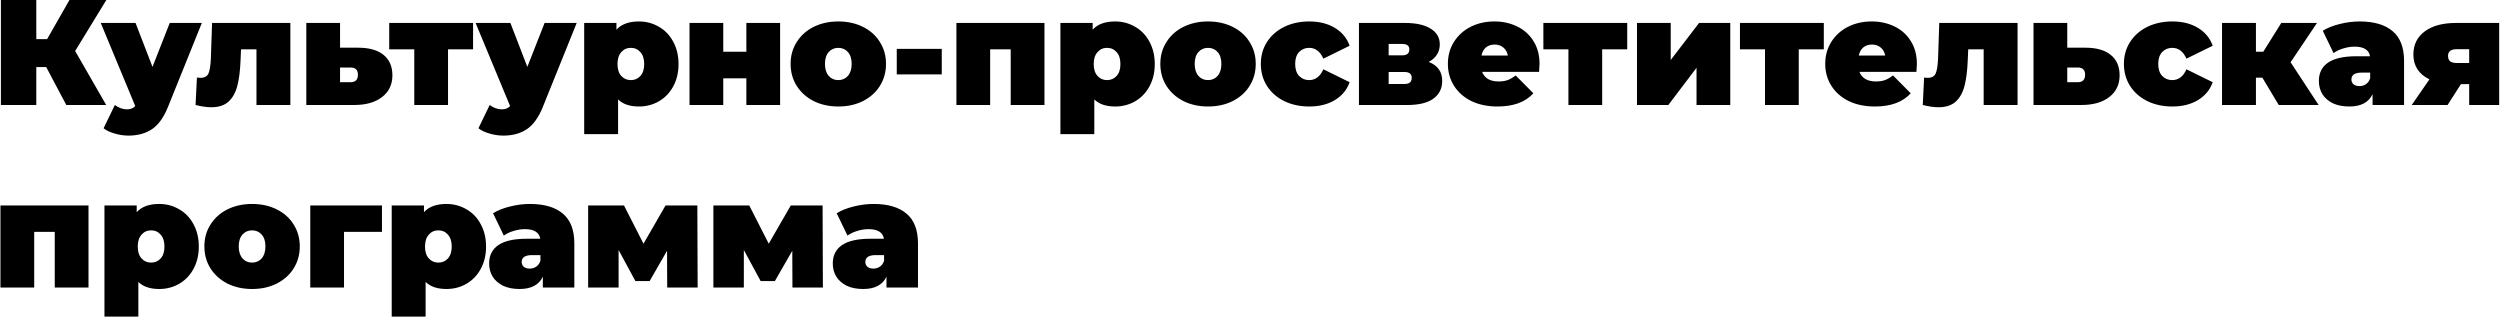 <?xml version="1.0" encoding="UTF-8"?> <svg xmlns="http://www.w3.org/2000/svg" width="1000" height="127" viewBox="0 0 1000 127" fill="none"> <path d="M30.06 20.4L42.48 42H26.52L18.48 26.82H14.52V42H0.36V-2.86102e-06H14.52V15.66H18.84L27.78 -2.86102e-06H42.54L30.06 20.4ZM80.737 9.18L67.237 42.66C65.517 46.94 63.377 49.94 60.817 51.66C58.257 53.38 55.117 54.24 51.397 54.24C49.557 54.24 47.697 53.96 45.817 53.4C43.977 52.88 42.517 52.18 41.437 51.3L45.937 42C46.617 42.52 47.377 42.94 48.217 43.26C49.097 43.58 49.937 43.74 50.737 43.74C52.217 43.74 53.337 43.3 54.097 42.42L40.297 9.18H54.217L60.997 26.76L67.897 9.18H80.737ZM116.146 9.18V42H102.586V19.74H96.406L96.226 24C96.066 28.24 95.626 31.72 94.906 34.44C94.186 37.16 92.986 39.26 91.306 40.74C89.666 42.18 87.406 42.9 84.526 42.9C82.726 42.9 80.626 42.6 78.226 42L78.766 31.02C79.406 31.1 79.866 31.14 80.146 31.14C81.786 31.14 82.866 30.56 83.386 29.4C83.906 28.2 84.226 26.22 84.346 23.46L84.826 9.18H116.146ZM143.284 19.08C147.684 19.08 151.064 20.04 153.424 21.96C155.784 23.88 156.964 26.6 156.964 30.12C156.964 33.8 155.584 36.7 152.824 38.82C150.104 40.94 146.364 42 141.604 42H122.524V9.18H136.024V19.08H143.284ZM140.224 32.88C142.184 32.88 143.164 31.88 143.164 29.88C143.164 27.96 142.184 27 140.224 27H136.024V32.88H140.224ZM189.229 19.74H179.209V42H165.709V19.74H155.689V9.18H189.229V19.74ZM230.678 9.18L217.178 42.66C215.458 46.94 213.318 49.94 210.758 51.66C208.198 53.38 205.058 54.24 201.338 54.24C199.498 54.24 197.638 53.96 195.758 53.4C193.918 52.88 192.458 52.18 191.378 51.3L195.878 42C196.558 42.52 197.318 42.94 198.158 43.26C199.038 43.58 199.878 43.74 200.678 43.74C202.158 43.74 203.278 43.3 204.038 42.42L190.238 9.18H204.158L210.938 26.76L217.838 9.18H230.678ZM255.576 8.58C258.456 8.58 261.096 9.28 263.496 10.68C265.936 12.04 267.856 14.02 269.256 16.62C270.696 19.22 271.416 22.22 271.416 25.62C271.416 29.02 270.696 32.02 269.256 34.62C267.856 37.18 265.936 39.16 263.496 40.56C261.096 41.92 258.456 42.6 255.576 42.6C251.936 42.6 249.156 41.66 247.236 39.78V53.64H233.676V9.18H246.576V11.88C248.536 9.68 251.536 8.58 255.576 8.58ZM252.336 32.04C253.896 32.04 255.176 31.48 256.176 30.36C257.176 29.24 257.676 27.66 257.676 25.62C257.676 23.58 257.176 22 256.176 20.88C255.176 19.72 253.896 19.14 252.336 19.14C250.776 19.14 249.496 19.72 248.496 20.88C247.496 22 246.996 23.58 246.996 25.62C246.996 27.66 247.496 29.24 248.496 30.36C249.496 31.48 250.776 32.04 252.336 32.04ZM275.805 9.18H289.305V20.7H298.545V9.18H312.045V42H298.545V31.32H289.305V42H275.805V9.18ZM335.323 42.6C331.683 42.6 328.403 41.88 325.483 40.44C322.603 38.96 320.343 36.94 318.703 34.38C317.063 31.78 316.243 28.84 316.243 25.56C316.243 22.28 317.063 19.36 318.703 16.8C320.343 14.2 322.603 12.18 325.483 10.74C328.403 9.3 331.683 8.58 335.323 8.58C339.003 8.58 342.283 9.3 345.163 10.74C348.083 12.18 350.343 14.2 351.943 16.8C353.583 19.36 354.403 22.28 354.403 25.56C354.403 28.84 353.583 31.78 351.943 34.38C350.343 36.94 348.083 38.96 345.163 40.44C342.283 41.88 339.003 42.6 335.323 42.6ZM335.323 32.04C336.883 32.04 338.163 31.48 339.163 30.36C340.163 29.2 340.663 27.6 340.663 25.56C340.663 23.52 340.163 21.94 339.163 20.82C338.163 19.7 336.883 19.14 335.323 19.14C333.763 19.14 332.483 19.7 331.483 20.82C330.483 21.94 329.983 23.52 329.983 25.56C329.983 27.6 330.483 29.2 331.483 30.36C332.483 31.48 333.763 32.04 335.323 32.04ZM358.704 19.56H376.704V29.76H358.704V19.56ZM417.783 9.18V42H404.283V19.74H396.063V42H382.563V9.18H417.783ZM446.064 8.58C448.944 8.58 451.584 9.28 453.984 10.68C456.424 12.04 458.344 14.02 459.744 16.62C461.184 19.22 461.904 22.22 461.904 25.62C461.904 29.02 461.184 32.02 459.744 34.62C458.344 37.18 456.424 39.16 453.984 40.56C451.584 41.92 448.944 42.6 446.064 42.6C442.424 42.6 439.644 41.66 437.724 39.78V53.64H424.164V9.18H437.064V11.88C439.024 9.68 442.024 8.58 446.064 8.58ZM442.824 32.04C444.384 32.04 445.664 31.48 446.664 30.36C447.664 29.24 448.164 27.66 448.164 25.62C448.164 23.58 447.664 22 446.664 20.88C445.664 19.72 444.384 19.14 442.824 19.14C441.264 19.14 439.984 19.72 438.984 20.88C437.984 22 437.484 23.58 437.484 25.62C437.484 27.66 437.984 29.24 438.984 30.36C439.984 31.48 441.264 32.04 442.824 32.04ZM483.213 42.6C479.573 42.6 476.293 41.88 473.373 40.44C470.493 38.96 468.233 36.94 466.593 34.38C464.953 31.78 464.133 28.84 464.133 25.56C464.133 22.28 464.953 19.36 466.593 16.8C468.233 14.2 470.493 12.18 473.373 10.74C476.293 9.3 479.573 8.58 483.213 8.58C486.893 8.58 490.173 9.3 493.053 10.74C495.973 12.18 498.233 14.2 499.833 16.8C501.473 19.36 502.293 22.28 502.293 25.56C502.293 28.84 501.473 31.78 499.833 34.38C498.233 36.94 495.973 38.96 493.053 40.44C490.173 41.88 486.893 42.6 483.213 42.6ZM483.213 32.04C484.773 32.04 486.053 31.48 487.053 30.36C488.053 29.2 488.553 27.6 488.553 25.56C488.553 23.52 488.053 21.94 487.053 20.82C486.053 19.7 484.773 19.14 483.213 19.14C481.653 19.14 480.373 19.7 479.373 20.82C478.373 21.94 477.873 23.52 477.873 25.56C477.873 27.6 478.373 29.2 479.373 30.36C480.373 31.48 481.653 32.04 483.213 32.04ZM523.709 42.6C519.989 42.6 516.649 41.88 513.689 40.44C510.769 39 508.469 36.98 506.789 34.38C505.149 31.78 504.329 28.84 504.329 25.56C504.329 22.28 505.149 19.36 506.789 16.8C508.469 14.2 510.769 12.18 513.689 10.74C516.649 9.3 519.989 8.58 523.709 8.58C527.709 8.58 531.129 9.44 533.969 11.16C536.809 12.88 538.769 15.26 539.849 18.3L529.349 23.46C528.069 20.58 526.169 19.14 523.649 19.14C522.049 19.14 520.709 19.7 519.629 20.82C518.589 21.94 518.069 23.52 518.069 25.56C518.069 27.64 518.589 29.24 519.629 30.36C520.709 31.48 522.049 32.04 523.649 32.04C526.169 32.04 528.069 30.6 529.349 27.72L539.849 32.88C538.769 35.92 536.809 38.3 533.969 40.02C531.129 41.74 527.709 42.6 523.709 42.6ZM571.478 24.78C575.078 26.14 576.878 28.68 576.878 32.4C576.878 35.4 575.698 37.76 573.338 39.48C570.978 41.16 567.518 42 562.958 42H543.578V9.18H561.998C566.398 9.18 569.818 9.94 572.258 11.46C574.698 12.94 575.918 15.04 575.918 17.76C575.918 19.28 575.538 20.64 574.778 21.84C574.018 23.04 572.918 24.02 571.478 24.78ZM555.458 22.14H560.798C562.758 22.14 563.738 21.36 563.738 19.8C563.738 19.04 563.498 18.48 563.018 18.12C562.578 17.76 561.838 17.58 560.798 17.58H555.458V22.14ZM561.758 33.6C563.718 33.6 564.698 32.78 564.698 31.14C564.698 29.58 563.718 28.8 561.758 28.8H555.458V33.6H561.758ZM615.813 25.56C615.813 25.76 615.753 26.82 615.633 28.74H592.833C593.313 29.98 594.113 30.94 595.233 31.62C596.353 32.26 597.753 32.58 599.433 32.58C600.873 32.58 602.073 32.4 603.033 32.04C604.033 31.68 605.113 31.06 606.273 30.18L613.353 37.32C610.153 40.84 605.373 42.6 599.013 42.6C595.053 42.6 591.573 41.88 588.573 40.44C585.573 38.96 583.253 36.92 581.613 34.32C579.973 31.72 579.153 28.8 579.153 25.56C579.153 22.28 579.953 19.36 581.553 16.8C583.193 14.2 585.413 12.18 588.213 10.74C591.053 9.3 594.233 8.58 597.753 8.58C601.073 8.58 604.093 9.24 606.813 10.56C609.573 11.88 611.753 13.82 613.353 16.38C614.993 18.94 615.813 22 615.813 25.56ZM597.873 17.82C596.473 17.82 595.313 18.2 594.393 18.96C593.473 19.72 592.873 20.8 592.593 22.2H603.153C602.873 20.84 602.273 19.78 601.353 19.02C600.433 18.22 599.273 17.82 597.873 17.82ZM650.889 19.74H640.869V42H627.369V19.74H617.349V9.18H650.889V19.74ZM654.789 9.18H668.289V24L679.629 9.18H692.109V42H678.609V27.12L667.329 42H654.789V9.18ZM729.522 19.74H719.502V42H706.002V19.74H695.982V9.18H729.522V19.74ZM766.75 25.56C766.75 25.76 766.69 26.82 766.57 28.74H743.77C744.25 29.98 745.05 30.94 746.17 31.62C747.29 32.26 748.69 32.58 750.37 32.58C751.81 32.58 753.01 32.4 753.97 32.04C754.97 31.68 756.05 31.06 757.21 30.18L764.29 37.32C761.09 40.84 756.31 42.6 749.95 42.6C745.99 42.6 742.51 41.88 739.51 40.44C736.51 38.96 734.19 36.92 732.55 34.32C730.91 31.72 730.09 28.8 730.09 25.56C730.09 22.28 730.89 19.36 732.49 16.8C734.13 14.2 736.35 12.18 739.15 10.74C741.99 9.3 745.17 8.58 748.69 8.58C752.01 8.58 755.03 9.24 757.75 10.56C760.51 11.88 762.69 13.82 764.29 16.38C765.93 18.94 766.75 22 766.75 25.56ZM748.81 17.82C747.41 17.82 746.25 18.2 745.33 18.96C744.41 19.72 743.81 20.8 743.53 22.2H754.09C753.81 20.84 753.21 19.78 752.29 19.02C751.37 18.22 750.21 17.82 748.81 17.82ZM807.025 9.18V42H793.465V19.74H787.285L787.105 24C786.945 28.24 786.505 31.72 785.785 34.44C785.065 37.16 783.865 39.26 782.185 40.74C780.545 42.18 778.285 42.9 775.405 42.9C773.605 42.9 771.505 42.6 769.105 42L769.645 31.02C770.285 31.1 770.745 31.14 771.025 31.14C772.665 31.14 773.745 30.56 774.265 29.4C774.785 28.2 775.105 26.22 775.225 23.46L775.705 9.18H807.025ZM834.163 19.08C838.563 19.08 841.943 20.04 844.303 21.96C846.663 23.88 847.843 26.6 847.843 30.12C847.843 33.8 846.463 36.7 843.703 38.82C840.983 40.94 837.243 42 832.483 42H813.403V9.18H826.903V19.08H834.163ZM831.103 32.88C833.063 32.88 834.043 31.88 834.043 29.88C834.043 27.96 833.063 27 831.103 27H826.903V32.88H831.103ZM868.943 42.6C865.223 42.6 861.883 41.88 858.923 40.44C856.003 39 853.703 36.98 852.023 34.38C850.383 31.78 849.563 28.84 849.563 25.56C849.563 22.28 850.383 19.36 852.023 16.8C853.703 14.2 856.003 12.18 858.923 10.74C861.883 9.3 865.223 8.58 868.943 8.58C872.943 8.58 876.363 9.44 879.203 11.16C882.043 12.88 884.003 15.26 885.083 18.3L874.583 23.46C873.303 20.58 871.403 19.14 868.883 19.14C867.283 19.14 865.943 19.7 864.863 20.82C863.823 21.94 863.303 23.52 863.303 25.56C863.303 27.64 863.823 29.24 864.863 30.36C865.943 31.48 867.283 32.04 868.883 32.04C871.403 32.04 873.303 30.6 874.583 27.72L885.083 32.88C884.003 35.92 882.043 38.3 879.203 40.02C876.363 41.74 872.943 42.6 868.943 42.6ZM904.953 31.08H902.373V42H888.813V9.18H902.373V20.7H905.313L912.513 9.18H926.793L916.233 24.9L927.453 42H911.493L904.953 31.08ZM943.867 8.58C949.627 8.58 954.027 9.88 957.067 12.48C960.107 15.04 961.627 19 961.627 24.36V42H949.027V37.68C947.467 40.96 944.367 42.6 939.727 42.6C937.127 42.6 934.907 42.16 933.067 41.28C931.267 40.36 929.887 39.14 928.927 37.62C928.007 36.06 927.547 34.32 927.547 32.4C927.547 29.16 928.787 26.7 931.267 25.02C933.747 23.34 937.507 22.5 942.547 22.5H948.007C947.567 19.94 945.507 18.66 941.827 18.66C940.347 18.66 938.847 18.9 937.327 19.38C935.807 19.82 934.507 20.44 933.427 21.24L929.107 12.3C930.987 11.14 933.247 10.24 935.887 9.6C938.567 8.92 941.227 8.58 943.867 8.58ZM943.807 34.44C944.767 34.44 945.627 34.18 946.387 33.66C947.147 33.14 947.707 32.36 948.067 31.32V29.04H944.707C941.947 29.04 940.567 29.96 940.567 31.8C940.567 32.56 940.847 33.2 941.407 33.72C942.007 34.2 942.807 34.44 943.807 34.44ZM999.673 9.18V42H987.673V33.66H984.373L979.033 42H964.693L971.773 31.74C969.693 30.74 968.093 29.4 966.973 27.72C965.893 26.04 965.353 24.08 965.353 21.84C965.353 17.88 966.873 14.78 969.913 12.54C972.953 10.3 977.113 9.18 982.393 9.18H999.673ZM982.693 19.68C980.373 19.68 979.213 20.56 979.213 22.32C979.213 23.32 979.493 24.06 980.053 24.54C980.653 24.98 981.533 25.2 982.693 25.2H987.673V19.68H982.693ZM35.4 82.18V115H21.9V92.74H13.68V115H0.18V82.18H35.4ZM63.682 81.58C66.562 81.58 69.202 82.28 71.602 83.68C74.042 85.04 75.962 87.02 77.362 89.62C78.802 92.22 79.522 95.22 79.522 98.62C79.522 102.02 78.802 105.02 77.362 107.62C75.962 110.18 74.042 112.16 71.602 113.56C69.202 114.92 66.562 115.6 63.682 115.6C60.042 115.6 57.262 114.66 55.342 112.78V126.64H41.782V82.18H54.682V84.88C56.642 82.68 59.642 81.58 63.682 81.58ZM60.442 105.04C62.002 105.04 63.282 104.48 64.282 103.36C65.282 102.24 65.782 100.66 65.782 98.62C65.782 96.58 65.282 95 64.282 93.88C63.282 92.72 62.002 92.14 60.442 92.14C58.882 92.14 57.602 92.72 56.602 93.88C55.602 95 55.102 96.58 55.102 98.62C55.102 100.66 55.602 102.24 56.602 103.36C57.602 104.48 58.882 105.04 60.442 105.04ZM100.83 115.6C97.191 115.6 93.91 114.88 90.99 113.44C88.111 111.96 85.85 109.94 84.21 107.38C82.57 104.78 81.751 101.84 81.751 98.56C81.751 95.28 82.57 92.36 84.21 89.8C85.85 87.2 88.111 85.18 90.99 83.74C93.91 82.3 97.191 81.58 100.83 81.58C104.51 81.58 107.79 82.3 110.67 83.74C113.59 85.18 115.85 87.2 117.45 89.8C119.09 92.36 119.91 95.28 119.91 98.56C119.91 101.84 119.09 104.78 117.45 107.38C115.85 109.94 113.59 111.96 110.67 113.44C107.79 114.88 104.51 115.6 100.83 115.6ZM100.83 105.04C102.39 105.04 103.67 104.48 104.67 103.36C105.67 102.2 106.17 100.6 106.17 98.56C106.17 96.52 105.67 94.94 104.67 93.82C103.67 92.7 102.39 92.14 100.83 92.14C99.27 92.14 97.99 92.7 96.99 93.82C95.99 94.94 95.49 96.52 95.49 98.56C95.49 100.6 95.99 102.2 96.99 103.36C97.99 104.48 99.27 105.04 100.83 105.04ZM152.786 92.74H137.606V115H124.106V82.18H152.786V92.74ZM178.584 81.58C181.464 81.58 184.104 82.28 186.504 83.68C188.944 85.04 190.864 87.02 192.264 89.62C193.704 92.22 194.424 95.22 194.424 98.62C194.424 102.02 193.704 105.02 192.264 107.62C190.864 110.18 188.944 112.16 186.504 113.56C184.104 114.92 181.464 115.6 178.584 115.6C174.944 115.6 172.164 114.66 170.244 112.78V126.64H156.684V82.18H169.584V84.88C171.544 82.68 174.544 81.58 178.584 81.58ZM175.344 105.04C176.904 105.04 178.184 104.48 179.184 103.36C180.184 102.24 180.684 100.66 180.684 98.62C180.684 96.58 180.184 95 179.184 93.88C178.184 92.72 176.904 92.14 175.344 92.14C173.784 92.14 172.504 92.72 171.504 93.88C170.504 95 170.004 96.58 170.004 98.62C170.004 100.66 170.504 102.24 171.504 103.36C172.504 104.48 173.784 105.04 175.344 105.04ZM211.973 81.58C217.733 81.58 222.133 82.88 225.173 85.48C228.213 88.04 229.733 92 229.733 97.36V115H217.133V110.68C215.573 113.96 212.473 115.6 207.833 115.6C205.233 115.6 203.013 115.16 201.173 114.28C199.373 113.36 197.993 112.14 197.033 110.62C196.113 109.06 195.653 107.32 195.653 105.4C195.653 102.16 196.893 99.7 199.373 98.02C201.853 96.34 205.613 95.5 210.652 95.5H216.113C215.673 92.94 213.613 91.66 209.933 91.66C208.453 91.66 206.953 91.9 205.433 92.38C203.913 92.82 202.613 93.44 201.533 94.24L197.213 85.3C199.093 84.14 201.353 83.24 203.993 82.6C206.673 81.92 209.333 81.58 211.973 81.58ZM211.913 107.44C212.873 107.44 213.733 107.18 214.493 106.66C215.253 106.14 215.813 105.36 216.173 104.32V102.04H212.813C210.053 102.04 208.673 102.96 208.673 104.8C208.673 105.56 208.953 106.2 209.513 106.72C210.113 107.2 210.913 107.44 211.913 107.44ZM266.878 115L266.818 100.3L259.858 112.42H254.158L247.438 100V115H235.258V82.18H249.598L257.398 97.48L266.218 82.18H278.938L279.058 115H266.878ZM316.976 115L316.916 100.3L309.956 112.42H304.256L297.536 100V115H285.356V82.18H299.696L307.496 97.48L316.316 82.18H329.036L329.156 115H316.976ZM349.433 81.58C355.193 81.58 359.593 82.88 362.633 85.48C365.673 88.04 367.193 92 367.193 97.36V115H354.593V110.68C353.033 113.96 349.933 115.6 345.293 115.6C342.693 115.6 340.473 115.16 338.633 114.28C336.833 113.36 335.453 112.14 334.493 110.62C333.573 109.06 333.113 107.32 333.113 105.4C333.113 102.16 334.353 99.7 336.833 98.02C339.313 96.34 343.073 95.5 348.113 95.5H353.573C353.133 92.94 351.073 91.66 347.393 91.66C345.913 91.66 344.413 91.9 342.893 92.38C341.373 92.82 340.073 93.44 338.993 94.24L334.673 85.3C336.553 84.14 338.813 83.24 341.453 82.6C344.133 81.92 346.793 81.58 349.433 81.58ZM349.373 107.44C350.333 107.44 351.193 107.18 351.953 106.66C352.713 106.14 353.273 105.36 353.633 104.32V102.04H350.273C347.513 102.04 346.133 102.96 346.133 104.8C346.133 105.56 346.413 106.2 346.973 106.72C347.573 107.2 348.373 107.44 349.373 107.44Z" fill="black"></path> </svg> 